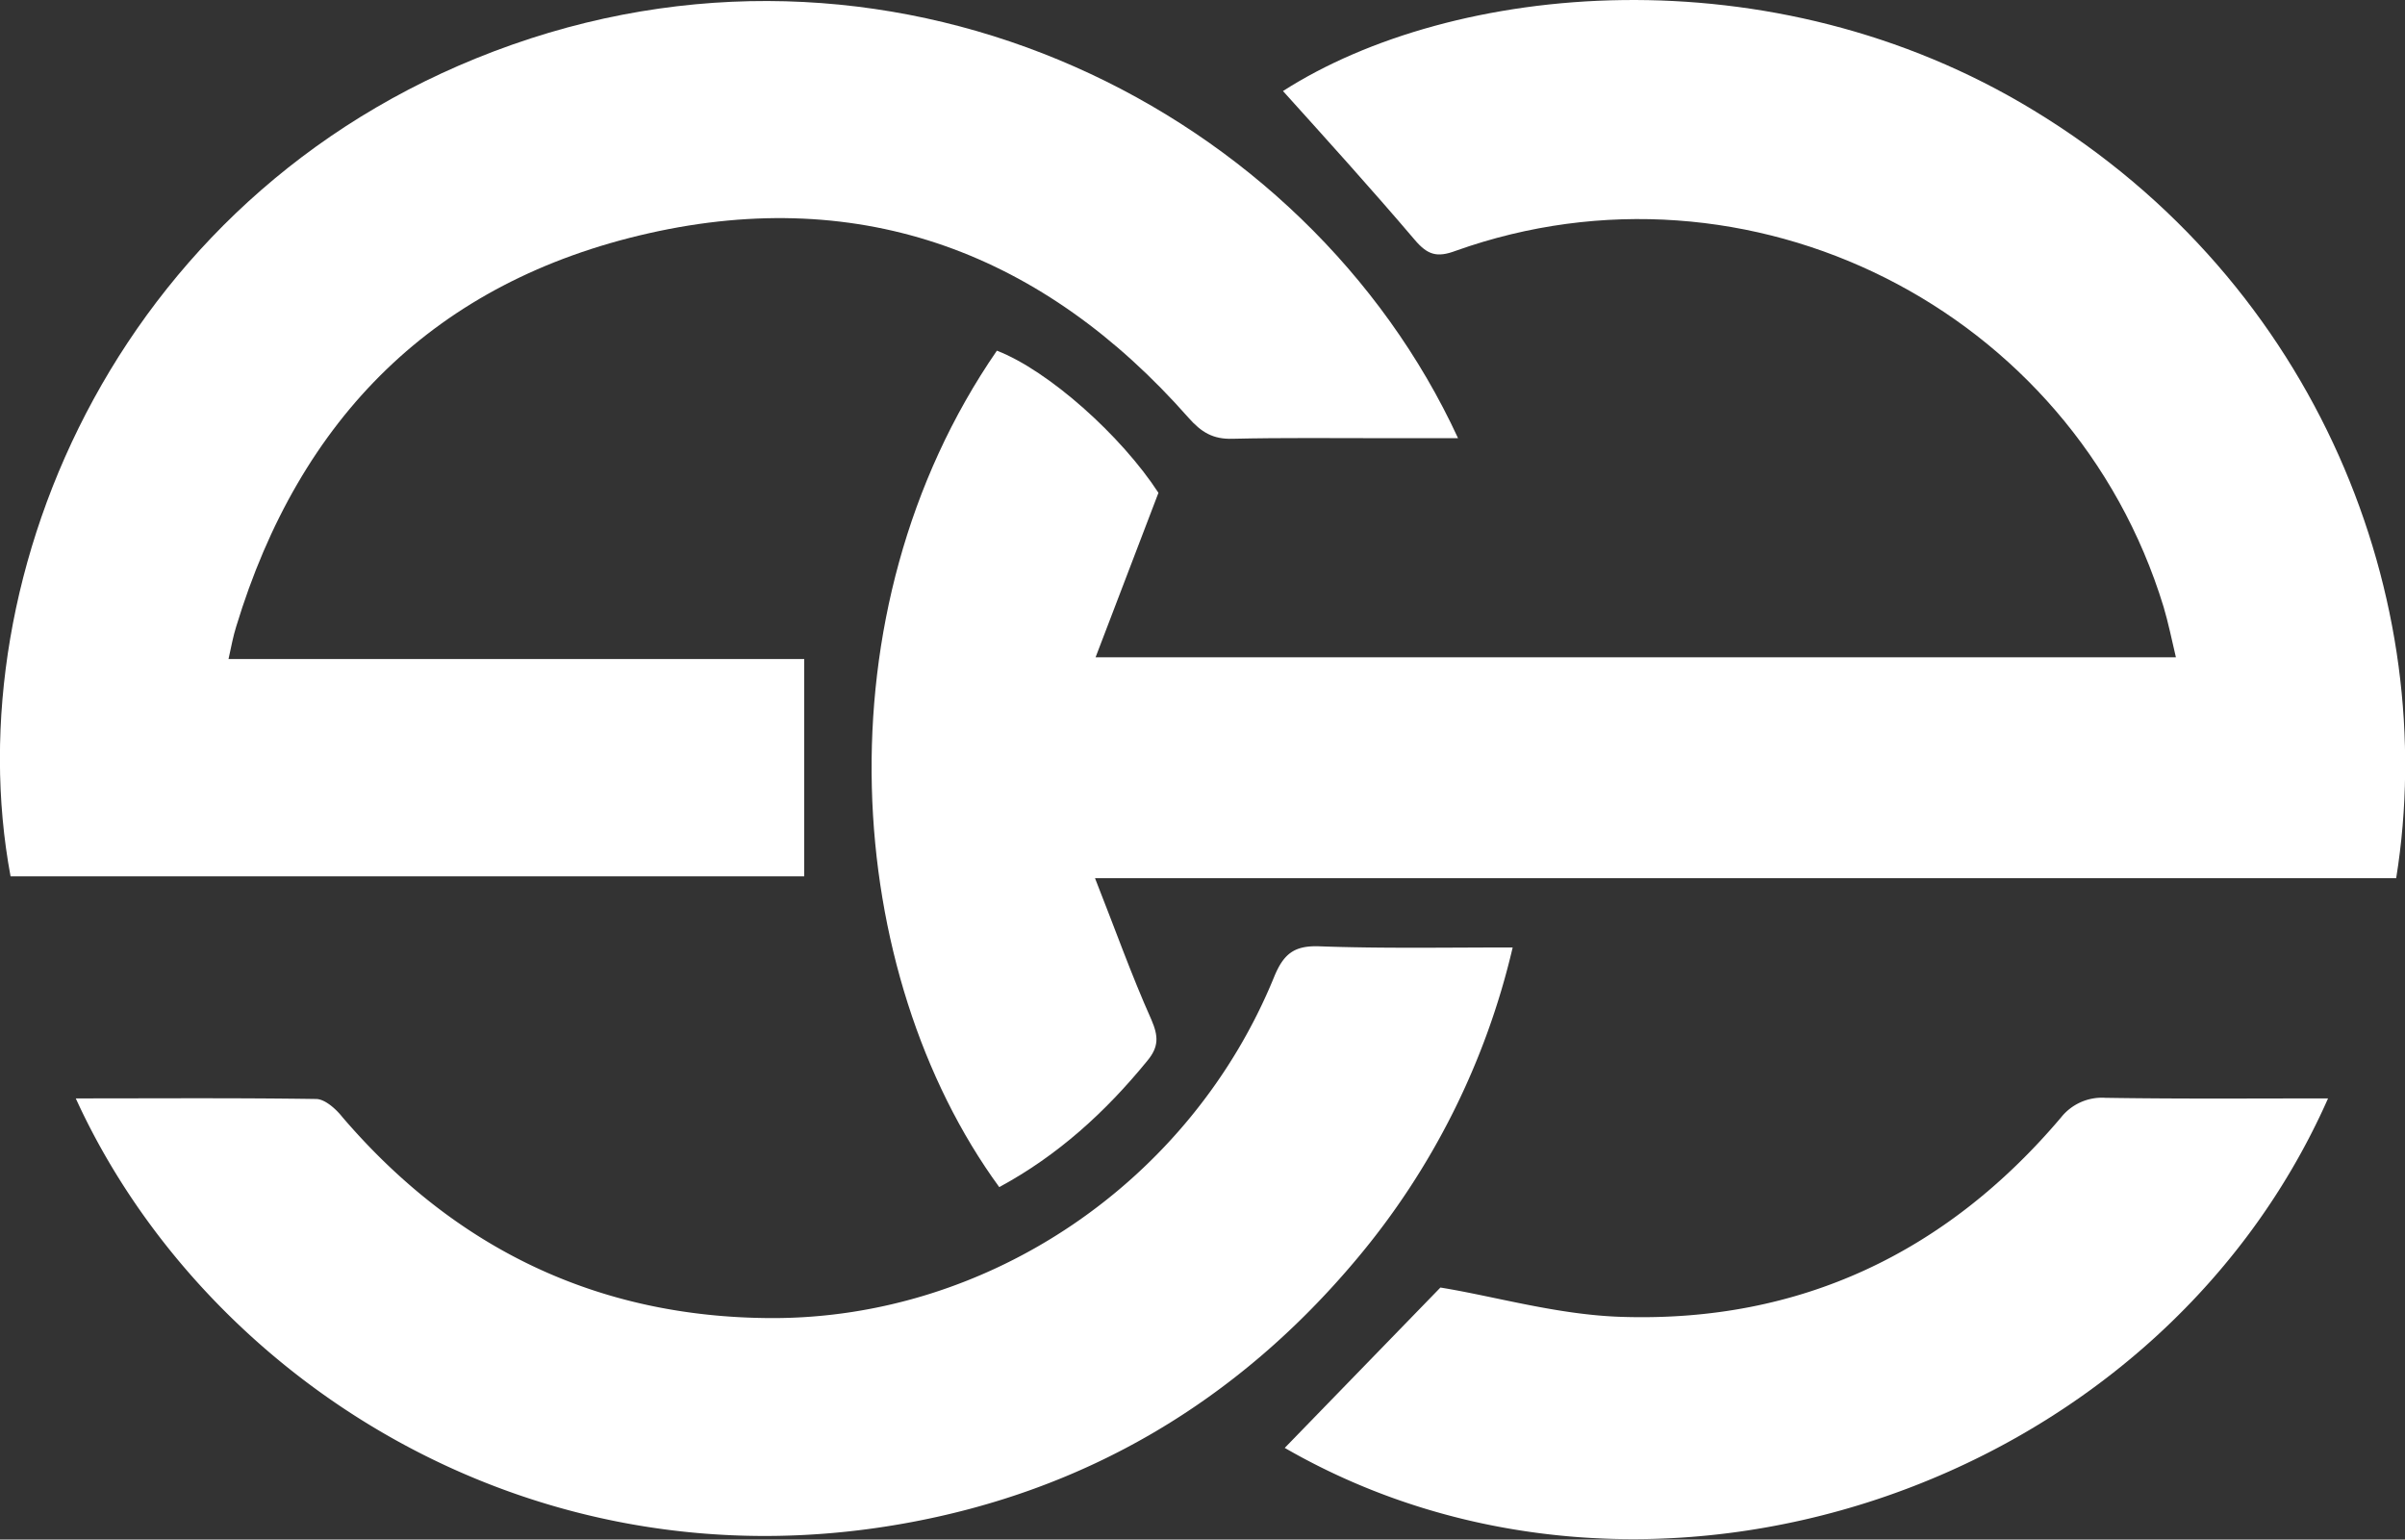 <?xml version="1.0" encoding="UTF-8"?>
<svg xmlns="http://www.w3.org/2000/svg" viewBox="0 0 409.4 262.1">
  <rect x="0" y="0" width="409.4" height="262.1" fill="#333333" stroke="none"/>
  <g id="Layer_2" data-name="Layer 2">
    <g id="Layer_1-2" data-name="Layer 1">
      <path d="M407.9,149.5H186.4c3.4,8.6,6.2,16.5,9.6,24.1,1.2,2.8,1.3,4.6-.7,7-7.1,8.7-15.2,16.1-25.2,21.5-26.5-36.3-31.2-97.7-.4-142.4,8.8,3.4,21.2,14.5,27.5,24.2l-10.7,28H370.4c-.7-3-1.3-5.9-2.1-8.6-15.5-50.7-70.6-78.4-120.5-60.6-3.2,1.2-4.8.7-7-1.9-7.4-8.7-15.1-17.2-22.4-25.3,28.7-18.4,83-24,127.8,3.3C394.8,48.3,415.5,102.4,407.9,149.5Z" style="fill:#fff"></path>
      <path d="M38.9,112.2h98v37H1.8C-7.8,97.8,20.7,31,87.2,7.6s135.2,11.1,161,67H235.7c-8.6,0-17.3-.1-25.9.1-3.3.1-5.3-1.1-7.5-3.6-24.6-27.9-55.4-39.6-91.8-31.4S51,71.1,40.2,106.7C39.7,108.3,39.4,109.9,38.9,112.2Z" style="fill:#fff"></path>
      <path d="M12.9,187c14,0,27.4-.1,40.9.1,1.5,0,3.4,1.7,4.5,3.1,19.2,22.4,43.5,34.1,73,34.2,37.1.1,71.4-23.3,85.6-58.1,1.6-3.9,3.4-5.3,7.5-5.2,10.8.4,21.6.2,33.1.2a127.5,127.5,0,0,1-26.6,53.1c-20.3,24.2-46.1,39.5-77.2,45C89.5,270.8,34.4,234.1,12.9,187Z" style="fill:#fff"></path>
      <path d="M218.7,246.5l26.5-27.3c9.3,1.5,20.1,4.7,31.1,5,30.1.9,55-10.9,74.5-33.9a8.9,8.9,0,0,1,7.6-3.4c12.5.2,25.1.1,37.9.1C366.7,253.9,280.6,282.2,218.7,246.5Z" style="fill:#fff"></path>
    </g>
  </g>
</svg>
